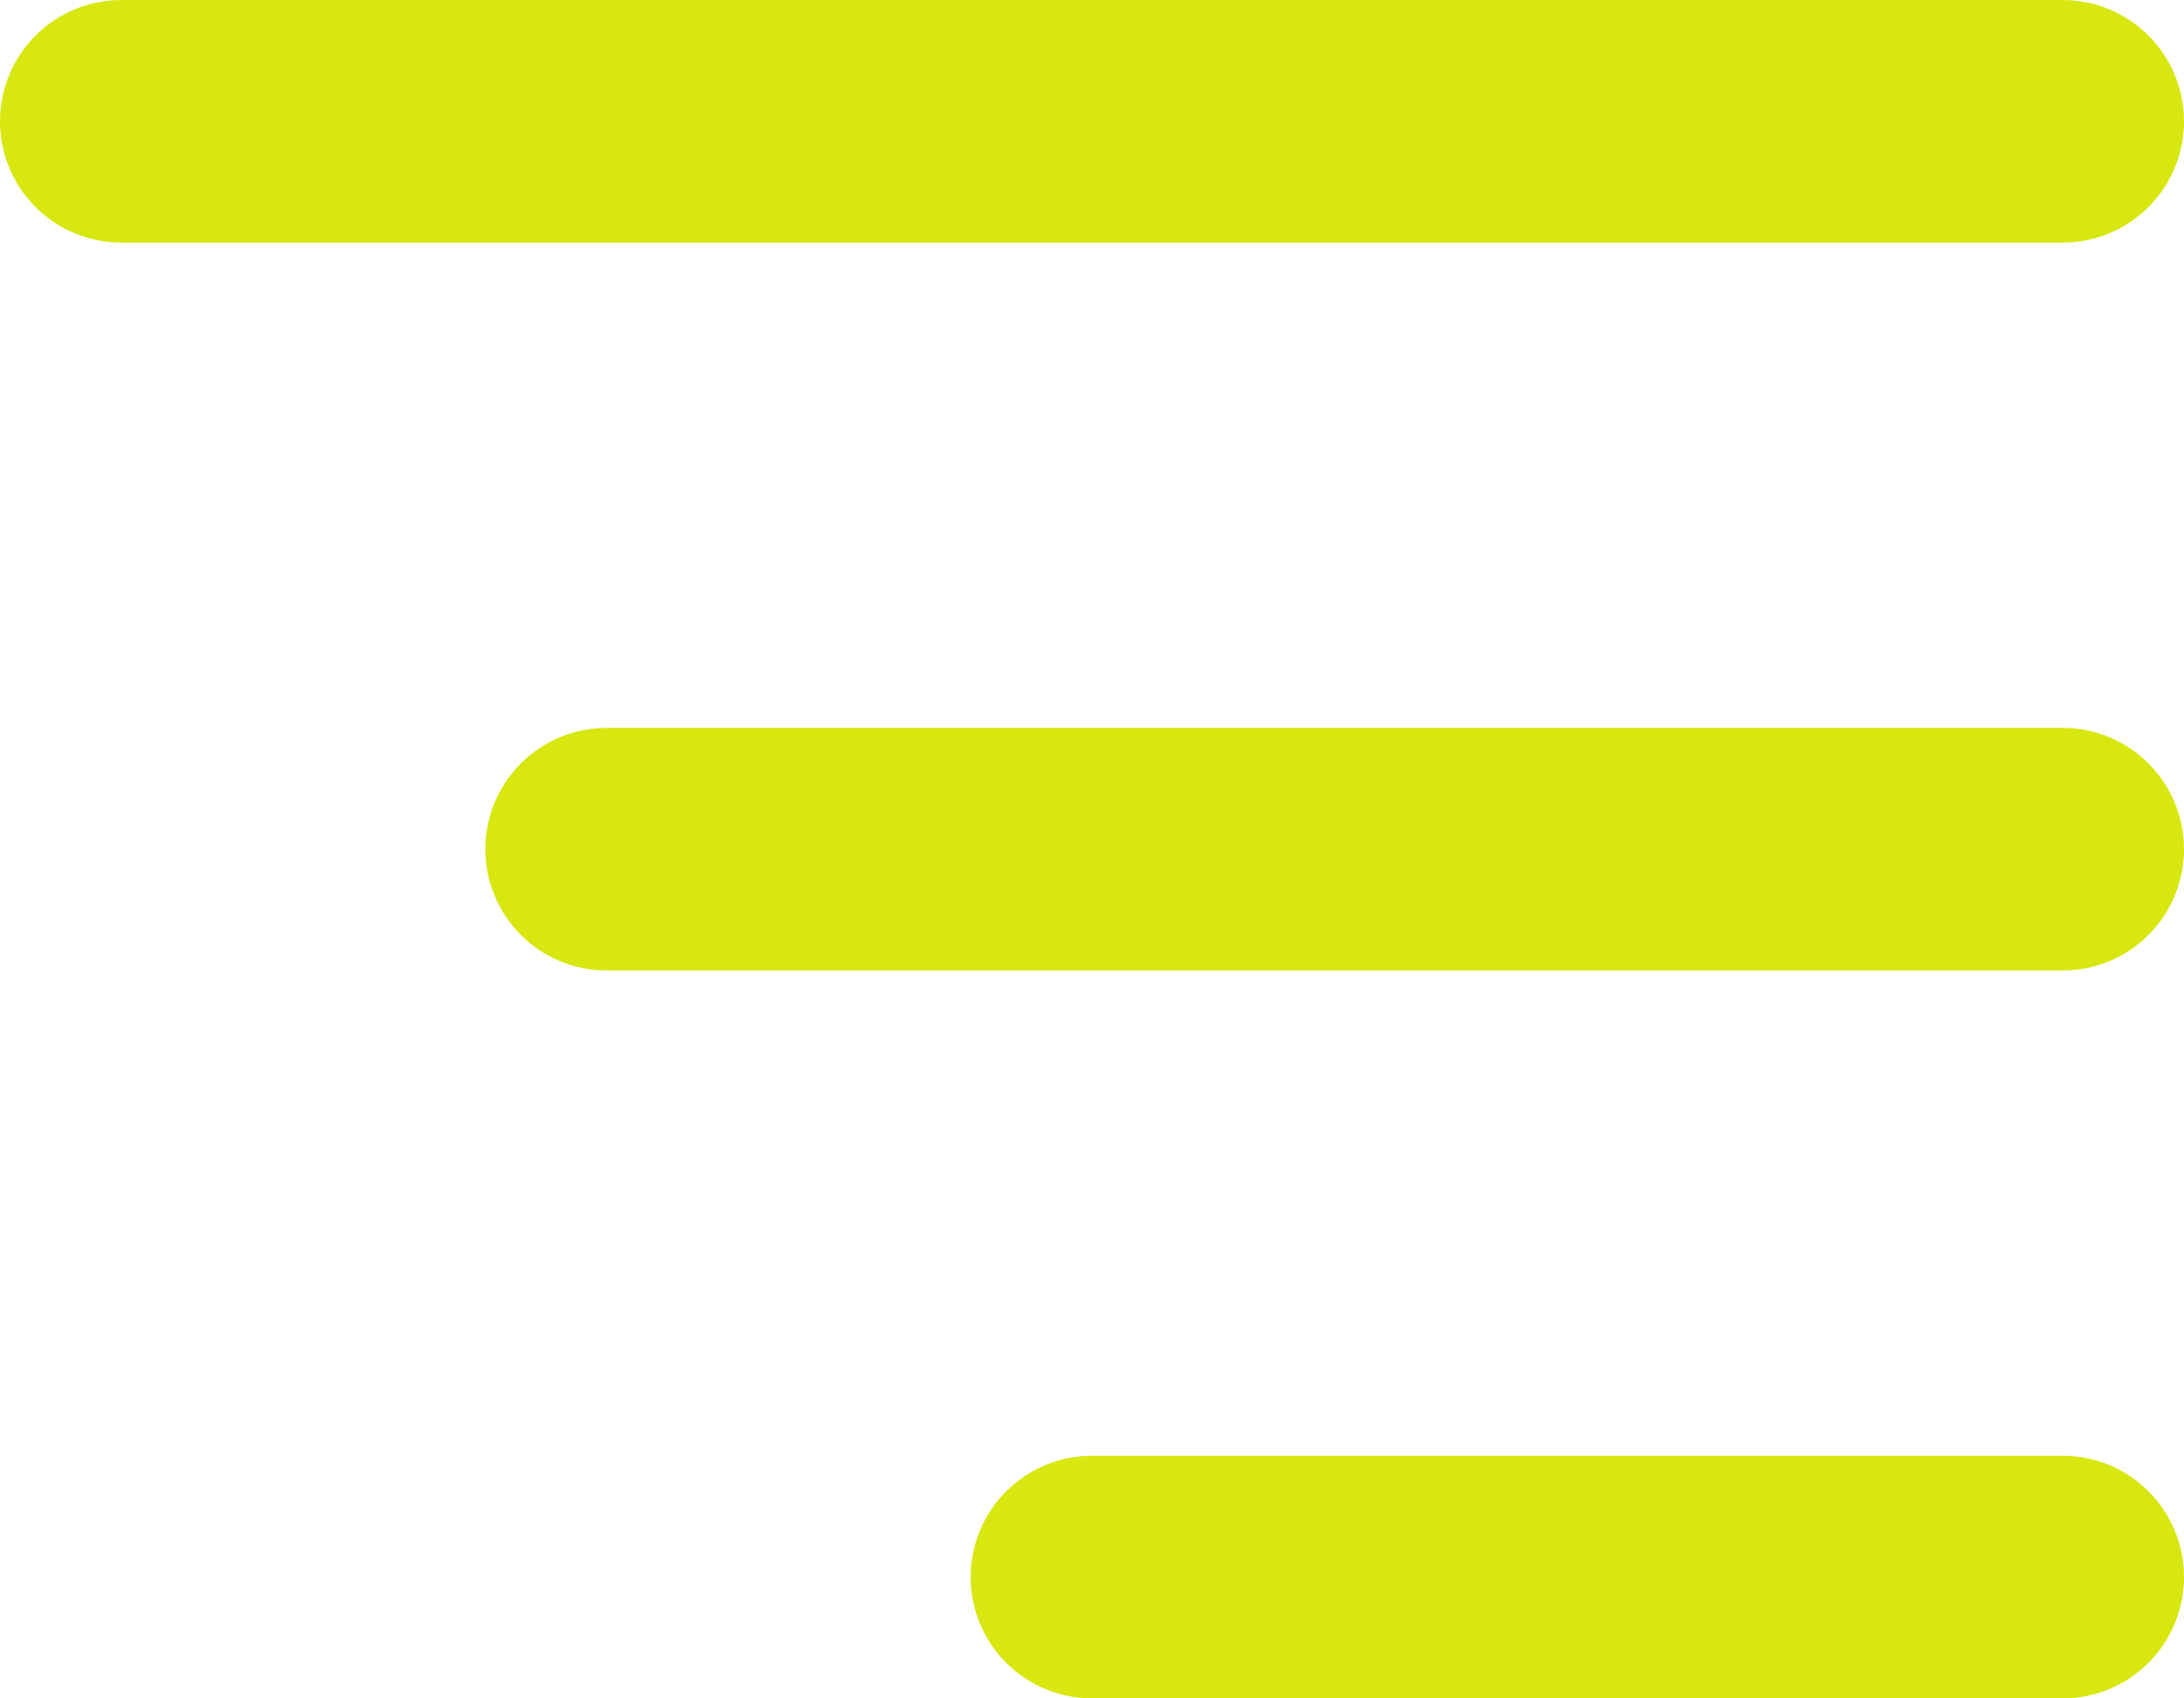 <svg xmlns="http://www.w3.org/2000/svg" width="216" height="168" viewBox="0 0 216 168" fill="none"><path d="M204 24H12C8.817 24 5.765 22.736 3.515 20.485C1.264 18.235 0 15.183 0 12C0 8.817 1.264 5.765 3.515 3.515C5.765 1.264 8.817 6.70682e-08 12 0H204C207.183 6.70682e-08 210.235 1.264 212.485 3.515C214.736 5.765 216 8.817 216 12C216 15.183 214.736 18.235 212.485 20.485C210.235 22.736 207.183 24 204 24ZM204 96H60C56.817 96 53.765 94.736 51.515 92.485C49.264 90.235 48 87.183 48 84C48 80.817 49.264 77.765 51.515 75.515C53.765 73.264 56.817 72 60 72H204C207.183 72 210.235 73.264 212.485 75.515C214.736 77.765 216 80.817 216 84C216 87.183 214.736 90.235 212.485 92.485C210.235 94.736 207.183 96 204 96ZM204 168H108C104.817 168 101.765 166.736 99.515 164.485C97.264 162.235 96 159.183 96 156C96 152.817 97.264 149.765 99.515 147.515C101.765 145.264 104.817 144 108 144H204C207.183 144 210.235 145.264 212.485 147.515C214.736 149.765 216 152.817 216 156C216 159.183 214.736 162.235 212.485 164.485C210.235 166.736 207.183 168 204 168Z" fill="#D7E70F"></path></svg>